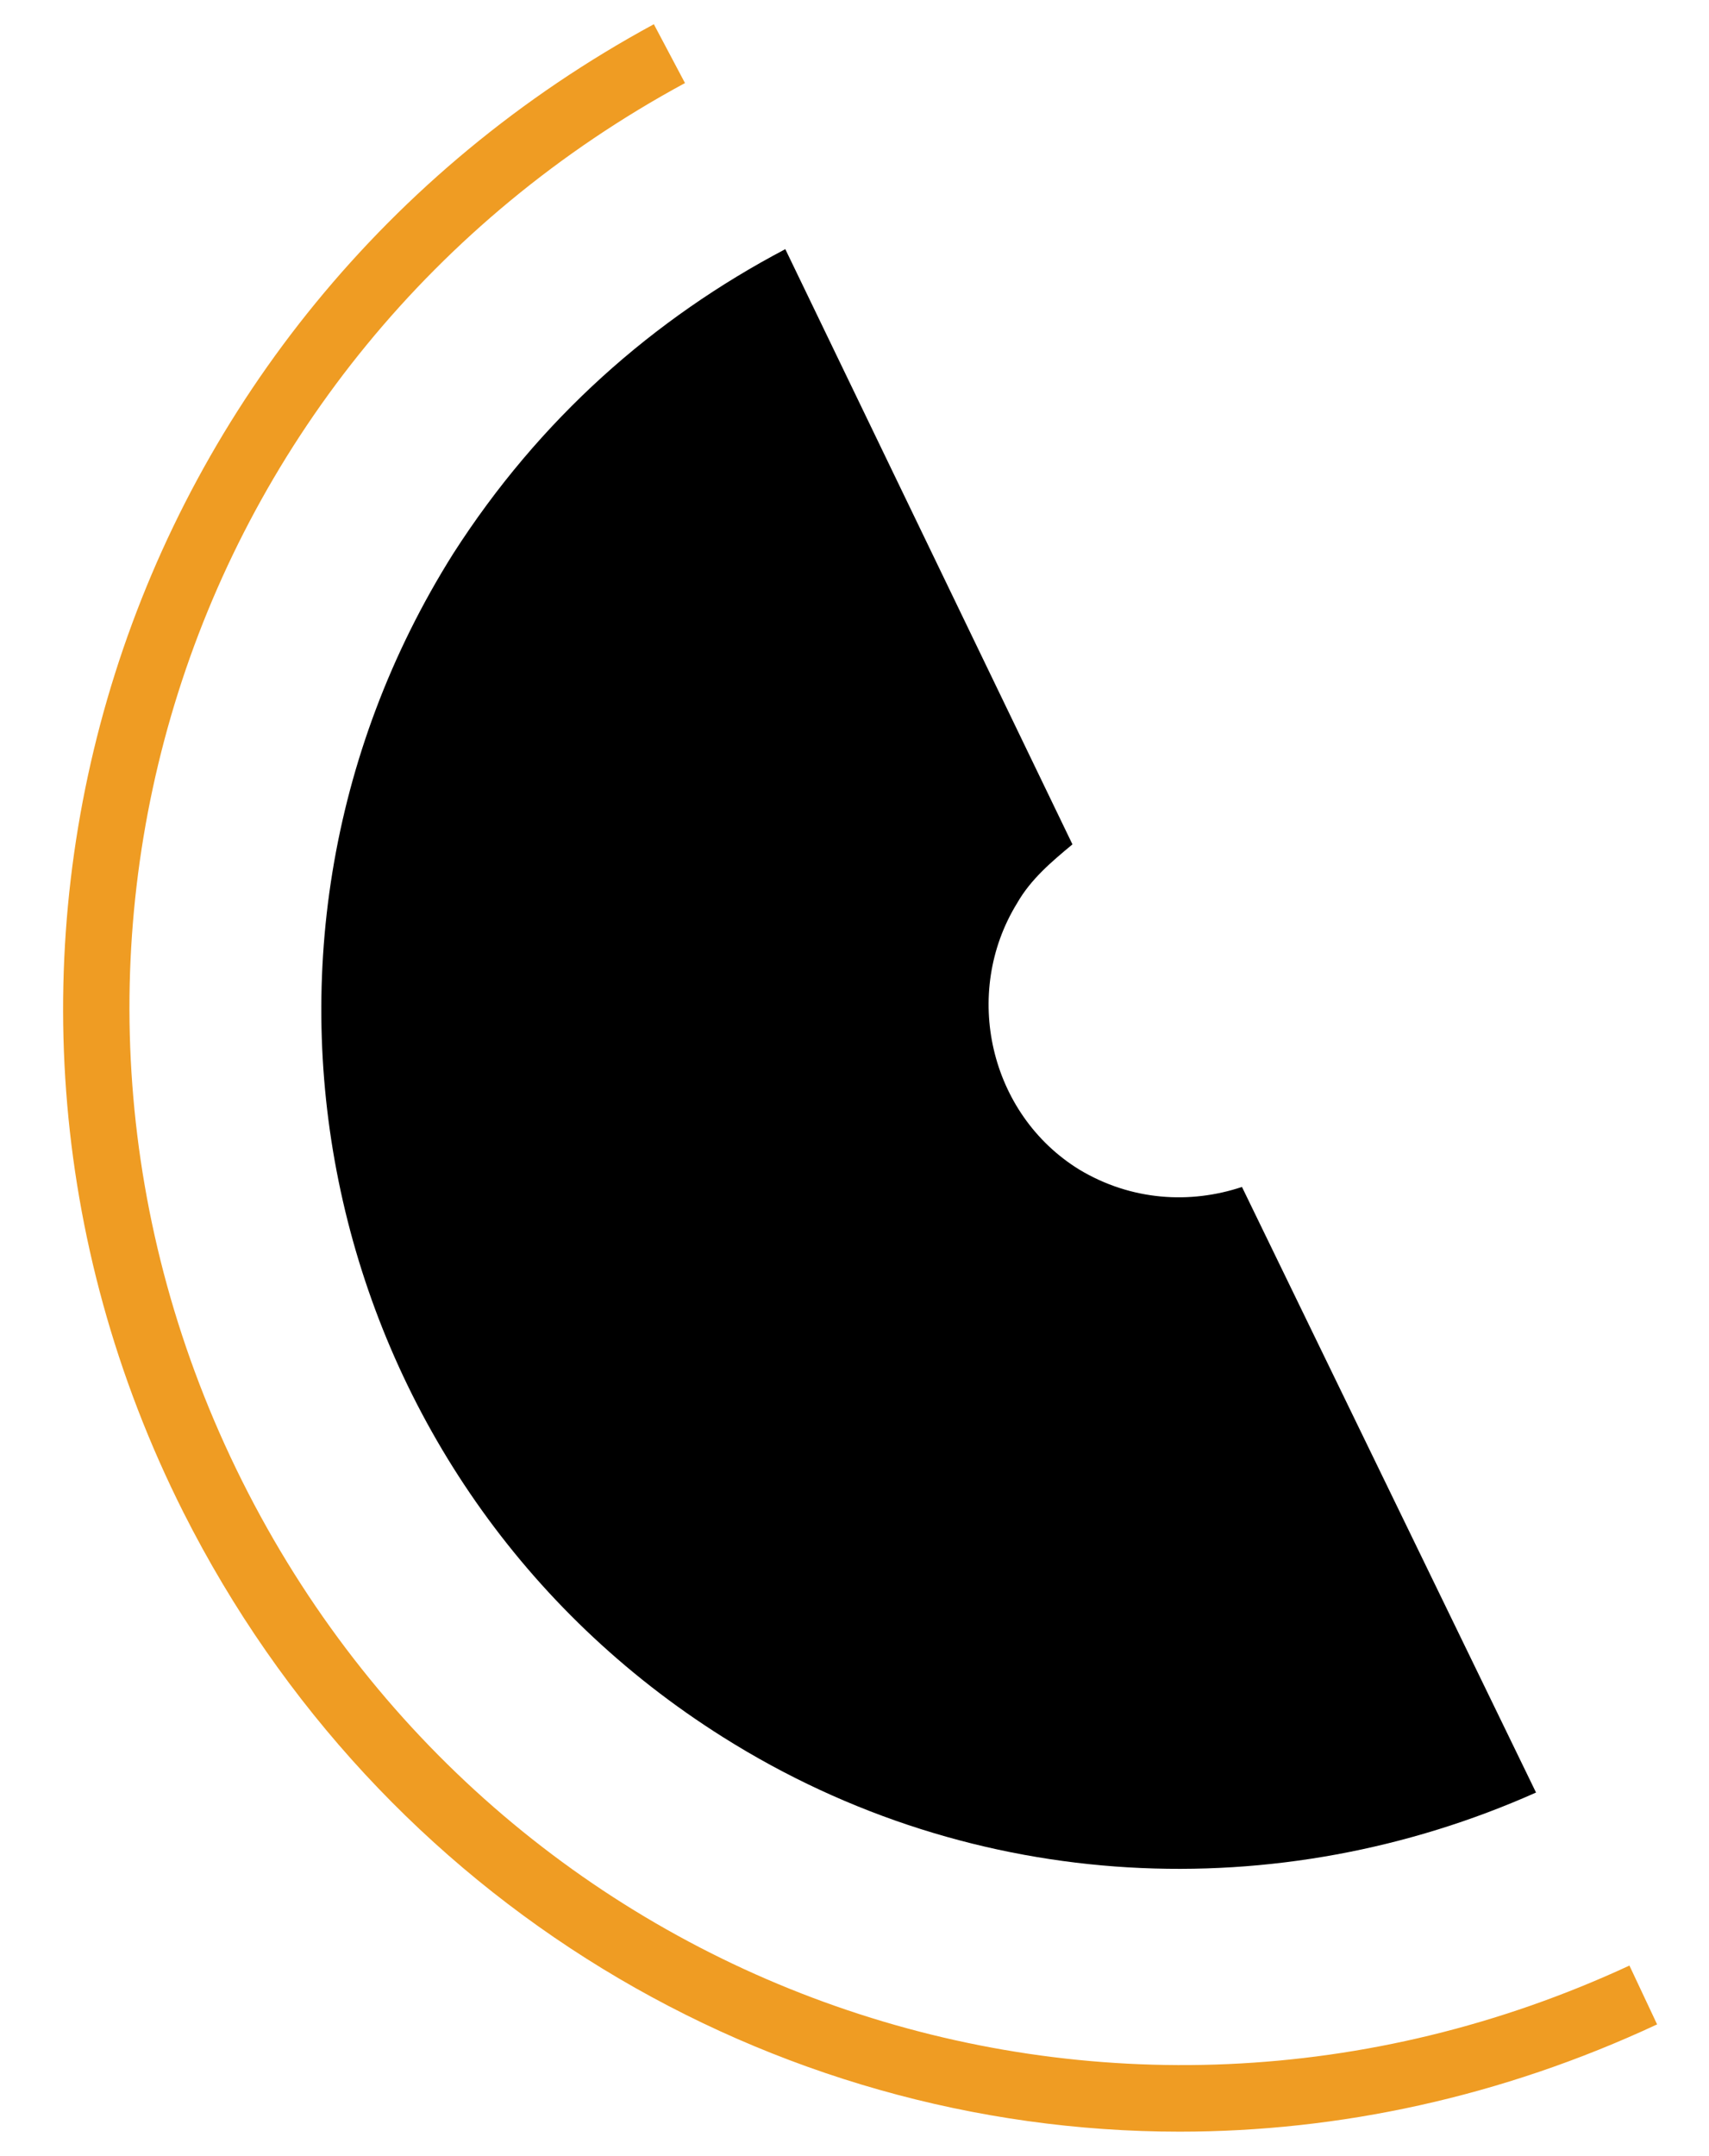 <svg class="ico" style="color: #ef9c23" xmlns="http://www.w3.org/2000/svg" viewBox="0 0 49.4 62.3"><path d="M34.1 61.6C22.3 61.6 11 55 5.3 43.7-2.6 28 3.4 9.1 18.9.7l.9 1.7C5.2 10.3-.4 28 7 42.8c7.4 14.8 25 21 40.1 14l.8 1.7c-4.5 2.1-9.2 3.1-13.8 3.1z" fill="currentColor"/><path d="M35.9 34.3c-1.5.5-3.2.4-4.7-.5-2.6-1.6-3.4-5.1-1.8-7.7.4-.7 1-1.2 1.6-1.7L22.7 7.2c-3.8 2-7.1 4.9-9.6 8.8-7.3 11.6-3.8 26.9 7.8 34.2 7.3 4.6 16.1 4.9 23.5 1.6l-8.5-17.5z" fill="currentcolor"/></svg>